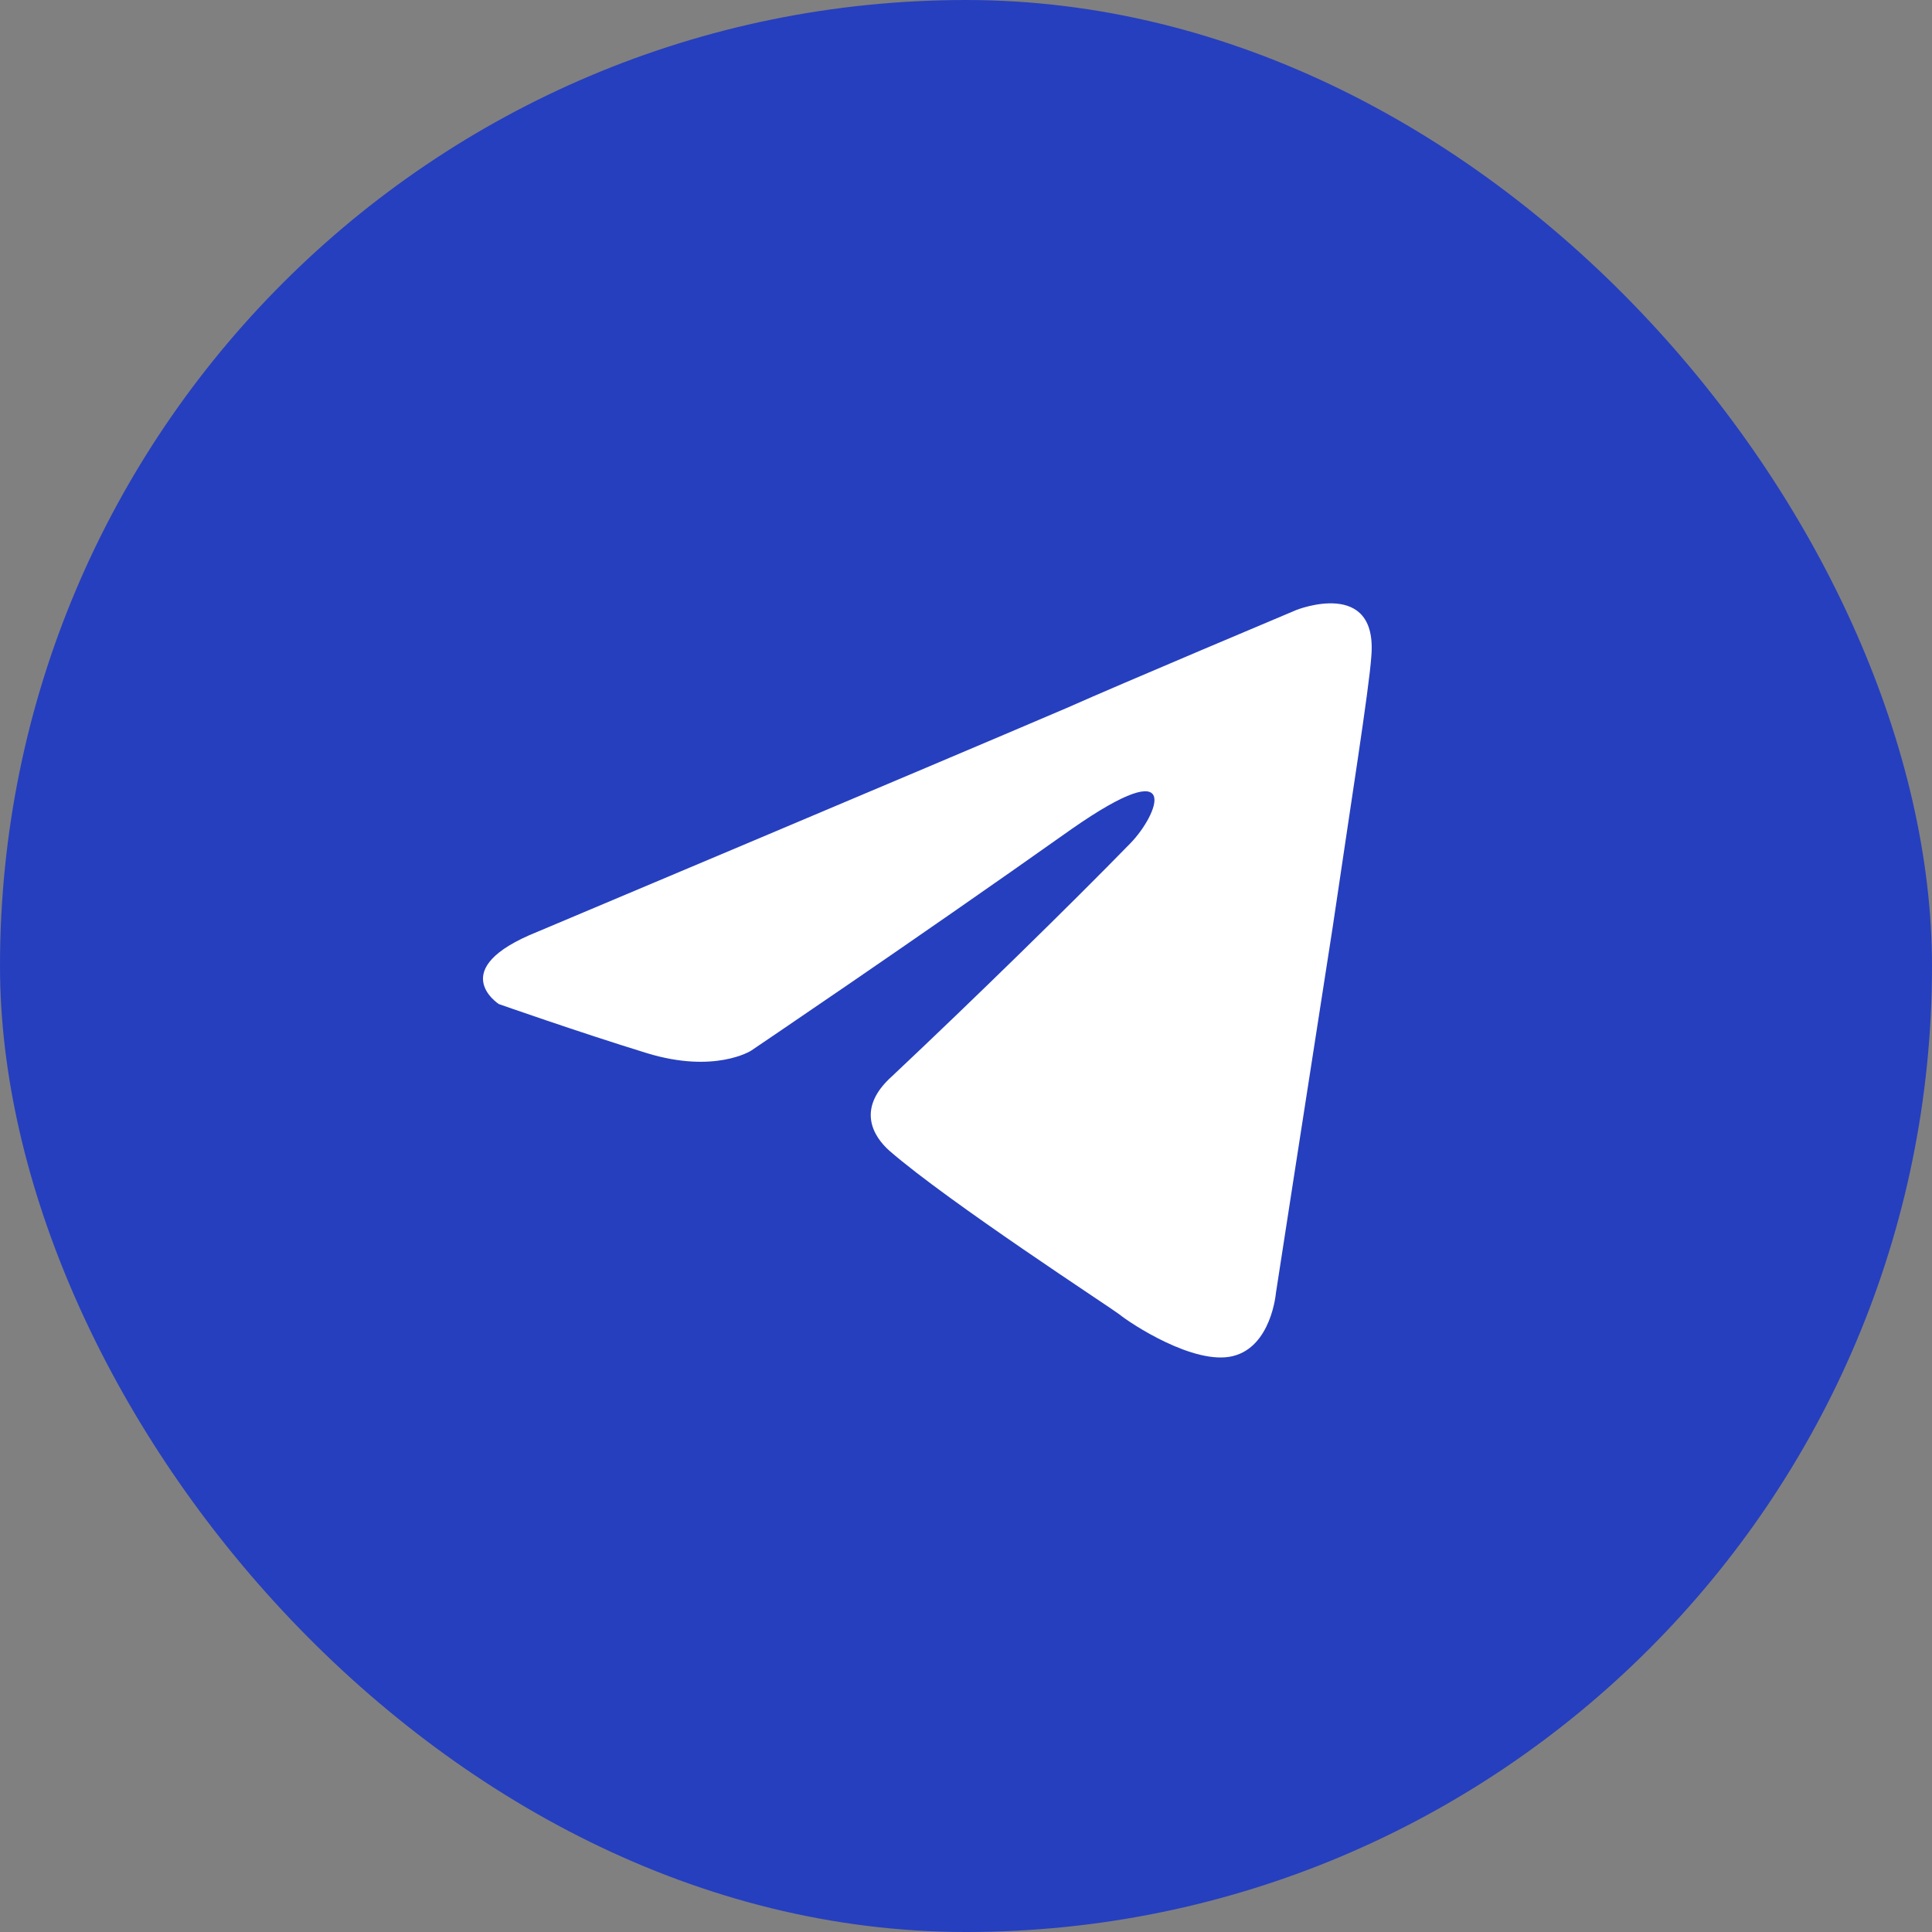 <?xml version="1.0" encoding="UTF-8"?> <svg xmlns="http://www.w3.org/2000/svg" width="60" height="60" viewBox="0 0 60 60" fill="none"><rect x="0" y="0" width="60" height="60" fill="#808080" stroke="none"/> <rect width="60" height="60" rx="30" fill="#263FBE"></rect> <path d="M16.692 28.937C16.692 28.937 28.899 23.796 33.132 21.985C34.755 21.261 40.259 18.944 40.259 18.944C40.259 18.944 42.799 17.93 42.587 20.392C42.517 21.406 41.952 24.954 41.388 28.792C40.541 34.223 39.624 40.161 39.624 40.161C39.624 40.161 39.483 41.827 38.283 42.116C37.084 42.406 35.108 41.103 34.755 40.813C34.473 40.596 29.463 37.337 27.629 35.744C27.135 35.309 26.57 34.441 27.699 33.427C30.239 31.037 33.274 28.068 35.108 26.186C35.955 25.317 36.801 23.289 33.274 25.751C28.264 29.299 23.325 32.63 23.325 32.63C23.325 32.63 22.196 33.354 20.079 32.703C17.962 32.051 15.492 31.182 15.492 31.182C15.492 31.182 13.799 30.096 16.692 28.937Z" fill="white"></path> </svg> 